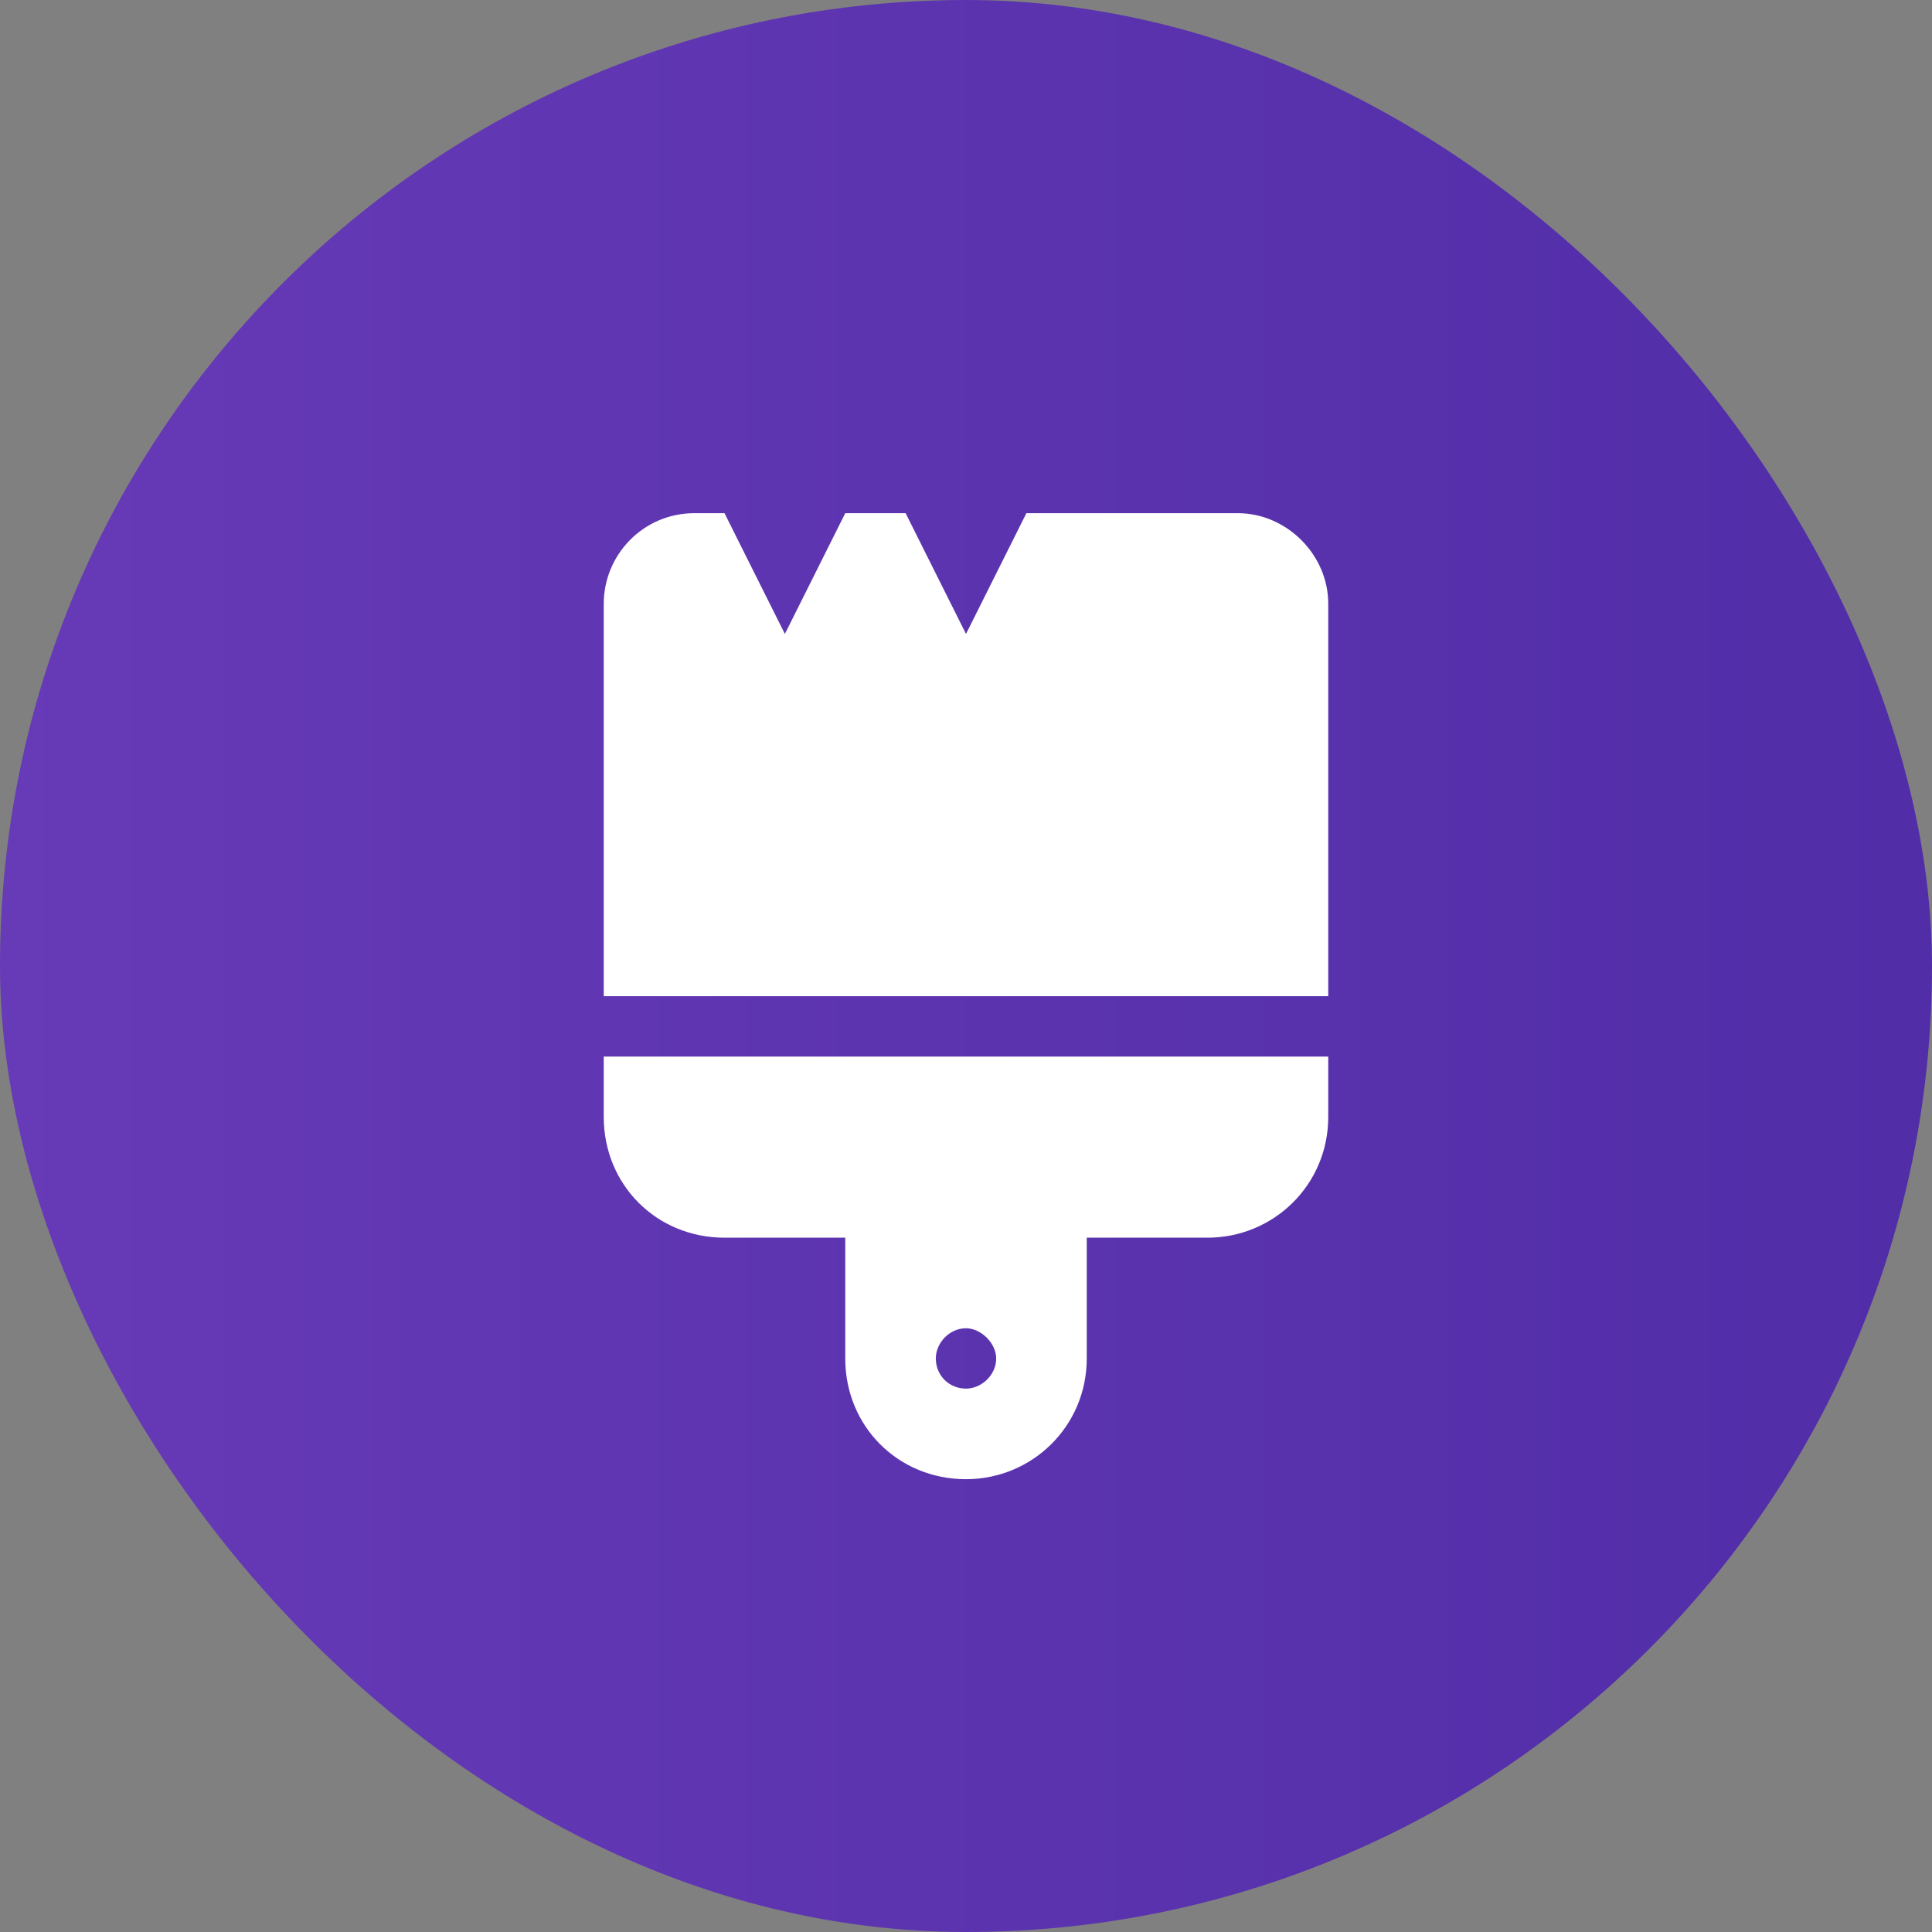 <svg width="32" height="32" viewBox="0 0 32 32" fill="none" xmlns="http://www.w3.org/2000/svg">
<rect x="0" y="0" width="32" height="32" fill="#808080" stroke="none"/>
<rect width="32" height="32" rx="16" fill="url(#paint0_linear_4414_189276)"/>
<path d="M17 8.5H20.5C21.312 8.5 22 9.188 22 10V16.5H10V10C10 9.188 10.656 8.5 11.5 8.5H12L13 10.5L14 8.5H15L16 10.5L17 8.5ZM22 17.5V18.5C22 19.625 21.094 20.5 20 20.5H18V22.5C18 23.625 17.094 24.5 16 24.5C14.875 24.5 14 23.625 14 22.5V20.5H12C10.875 20.5 10 19.625 10 18.5V17.5H22ZM16 23C16.25 23 16.5 22.781 16.5 22.5C16.5 22.25 16.25 22 16 22C15.719 22 15.5 22.25 15.5 22.5C15.5 22.781 15.719 23 16 23Z" fill="white"/>
<defs>
<linearGradient id="paint0_linear_4414_189276" x1="0" y1="16" x2="32" y2="16" gradientUnits="userSpaceOnUse">
<stop stop-color="#673AB7"/>
<stop offset="1" stop-color="#512DA8"/>
</linearGradient>
</defs>
</svg>
